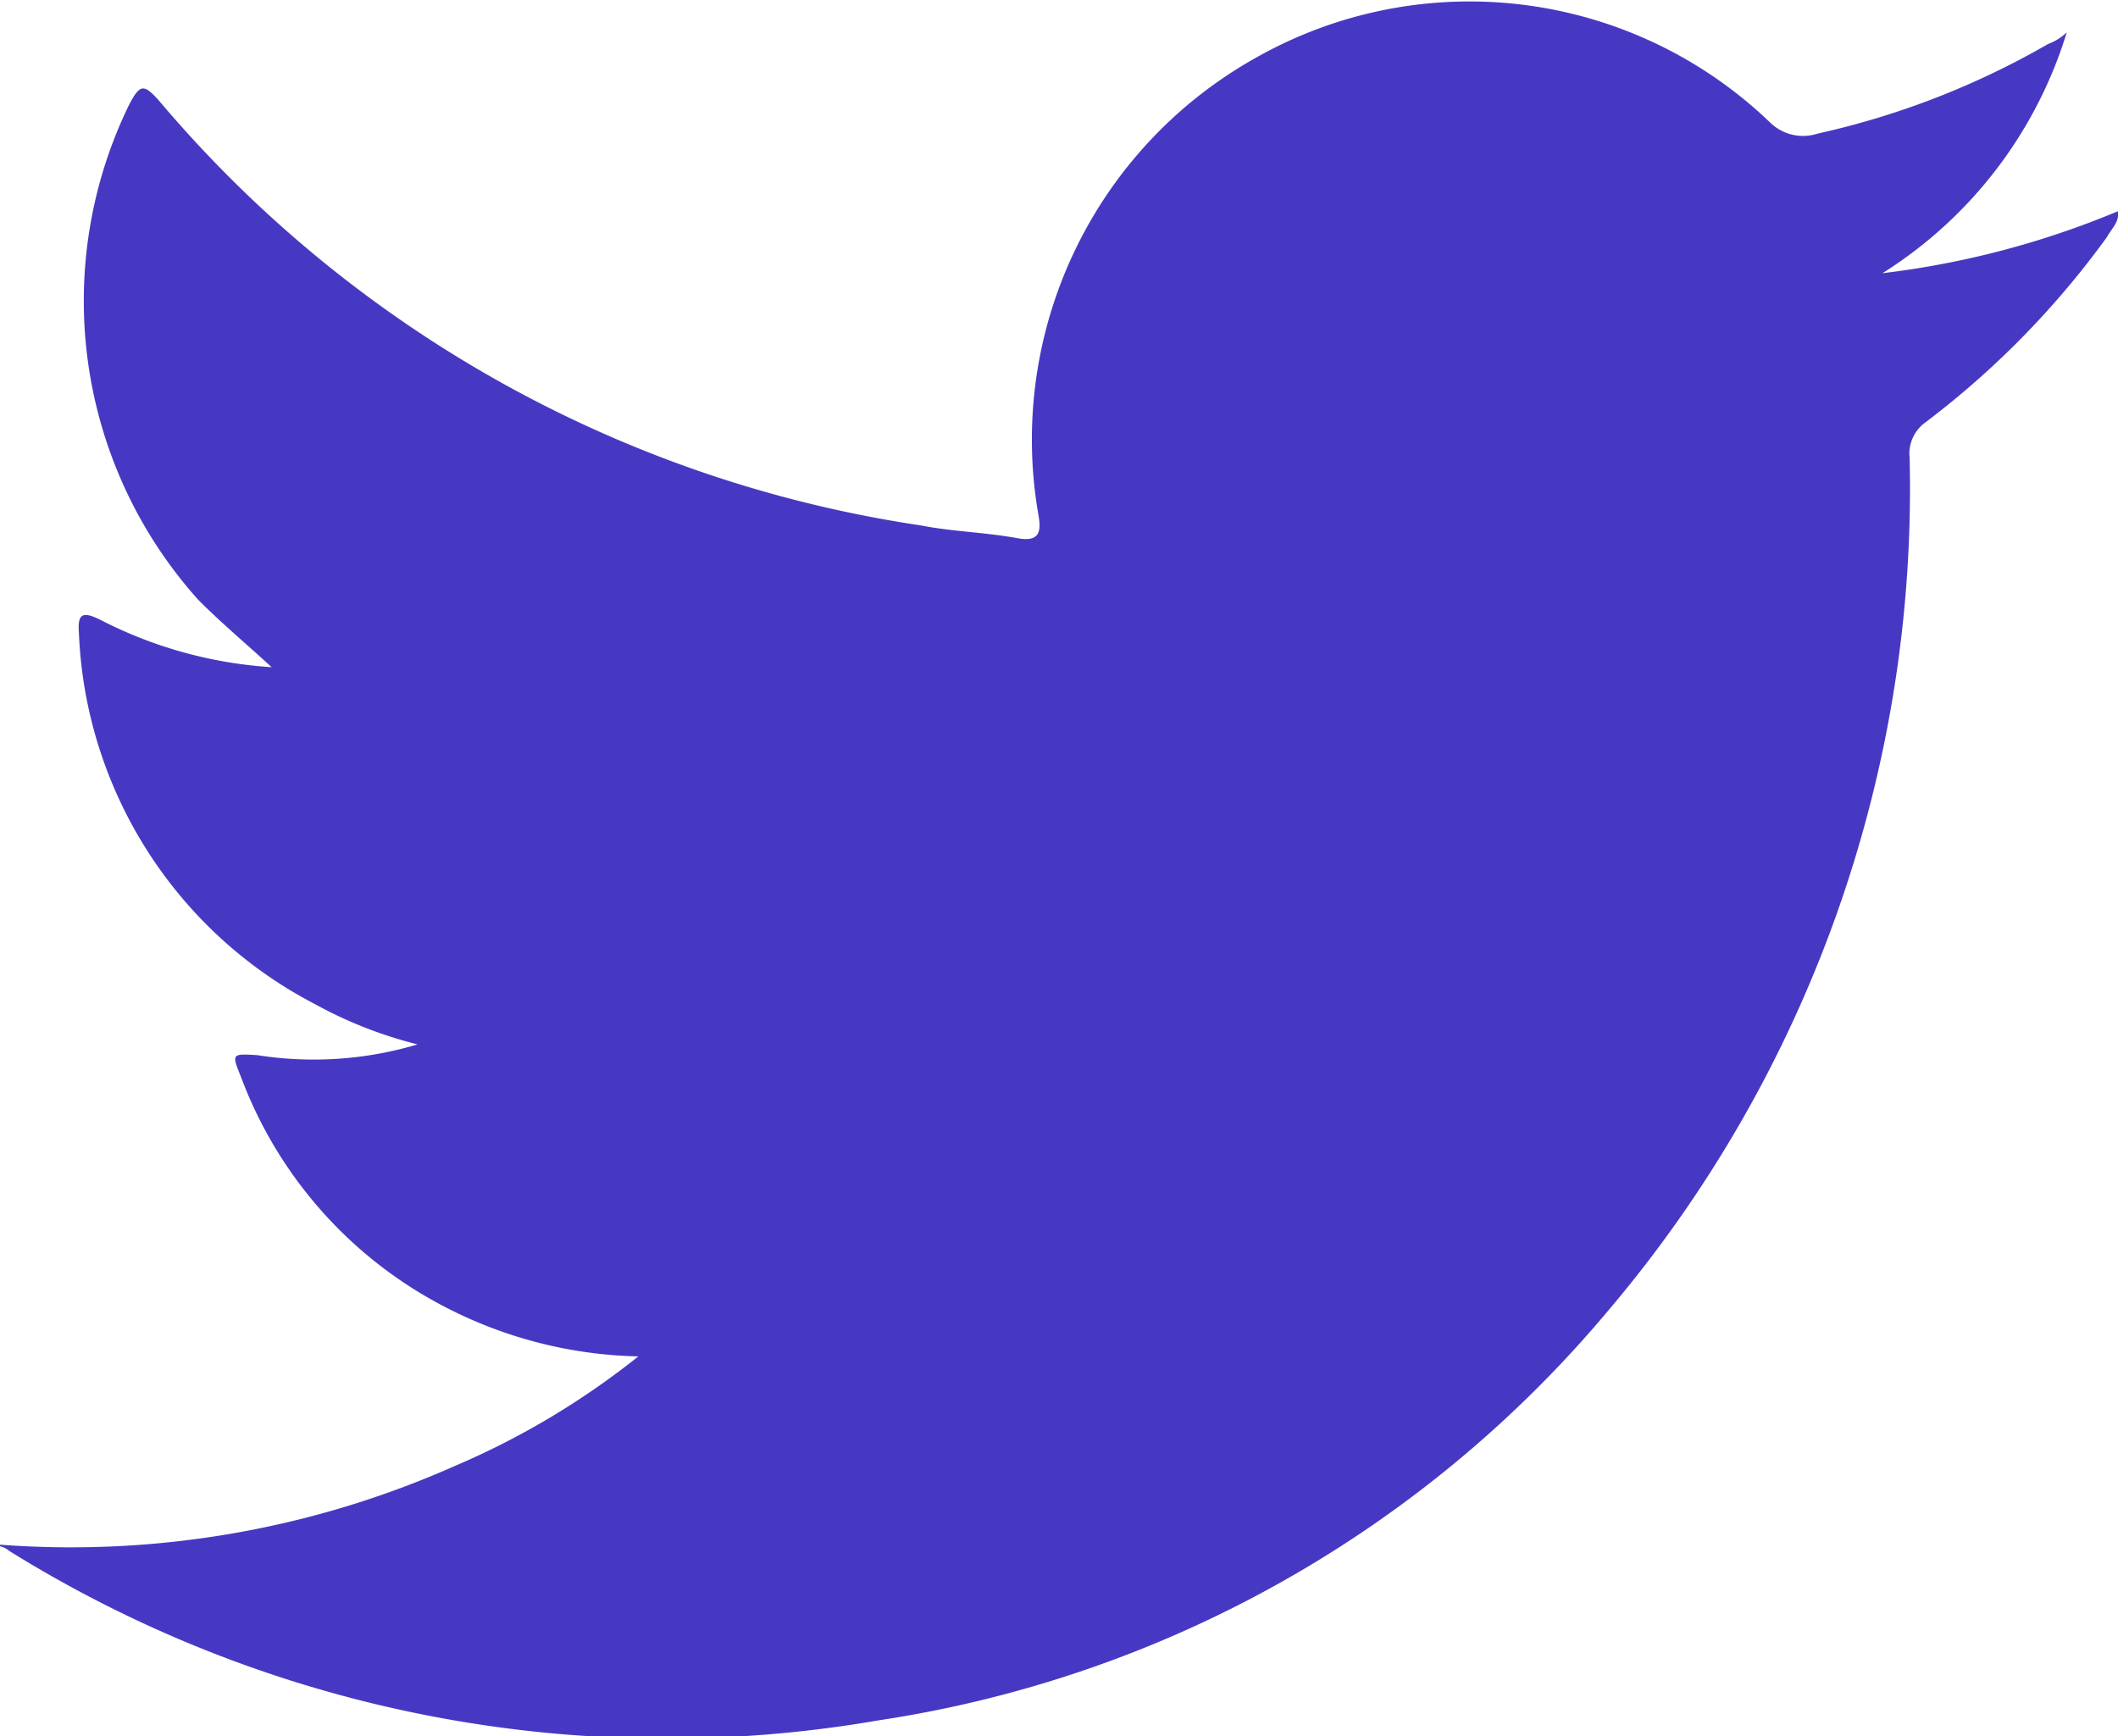 <svg xmlns="http://www.w3.org/2000/svg" width="16.537" height="13.554" viewBox="0 0 16.537 13.554">
  <path id="Trazado_3358" data-name="Trazado 3358" d="M-2757.591,2006.415a7.388,7.388,0,0,0,3.557-.617,6.178,6.178,0,0,0,1.427-.853,3.429,3.429,0,0,1-1.476-.369,3.336,3.336,0,0,1-1.627-1.814c-.073-.181-.073-.181.128-.169a2.826,2.826,0,0,0,1.251-.084,3.329,3.329,0,0,1-.8-.314,3.422,3.422,0,0,1-1.844-2.9c-.012-.151.031-.169.169-.1a3.385,3.385,0,0,0,1.336.369c-.218-.2-.405-.356-.574-.527a3.493,3.493,0,0,1-.539-3.864c.085-.163.115-.163.23-.036a9.642,9.642,0,0,0,5.951,3.32c.242.048.508.054.756.1.169.031.187-.048.163-.181a3.415,3.415,0,0,1,1.694-3.568,3.386,3.386,0,0,1,4.015.5.368.368,0,0,0,.375.09,6.345,6.345,0,0,0,1.8-.7.408.408,0,0,0,.145-.091,3.392,3.392,0,0,1-1.439,1.881,6.876,6.876,0,0,0,1.839-.484c.012.085-.049.133-.085.2a6.833,6.833,0,0,1-1.415,1.446.3.3,0,0,0-.127.279,9.917,9.917,0,0,1-2.353,6.658,9.22,9.22,0,0,1-5.7,3.2,9.714,9.714,0,0,1-6.786-1.324.163.163,0,0,0-.073-.036Z" transform="translate(2757.591 -1994.355)" fill="#4738c3" fill-rule="evenodd"/>
</svg>
